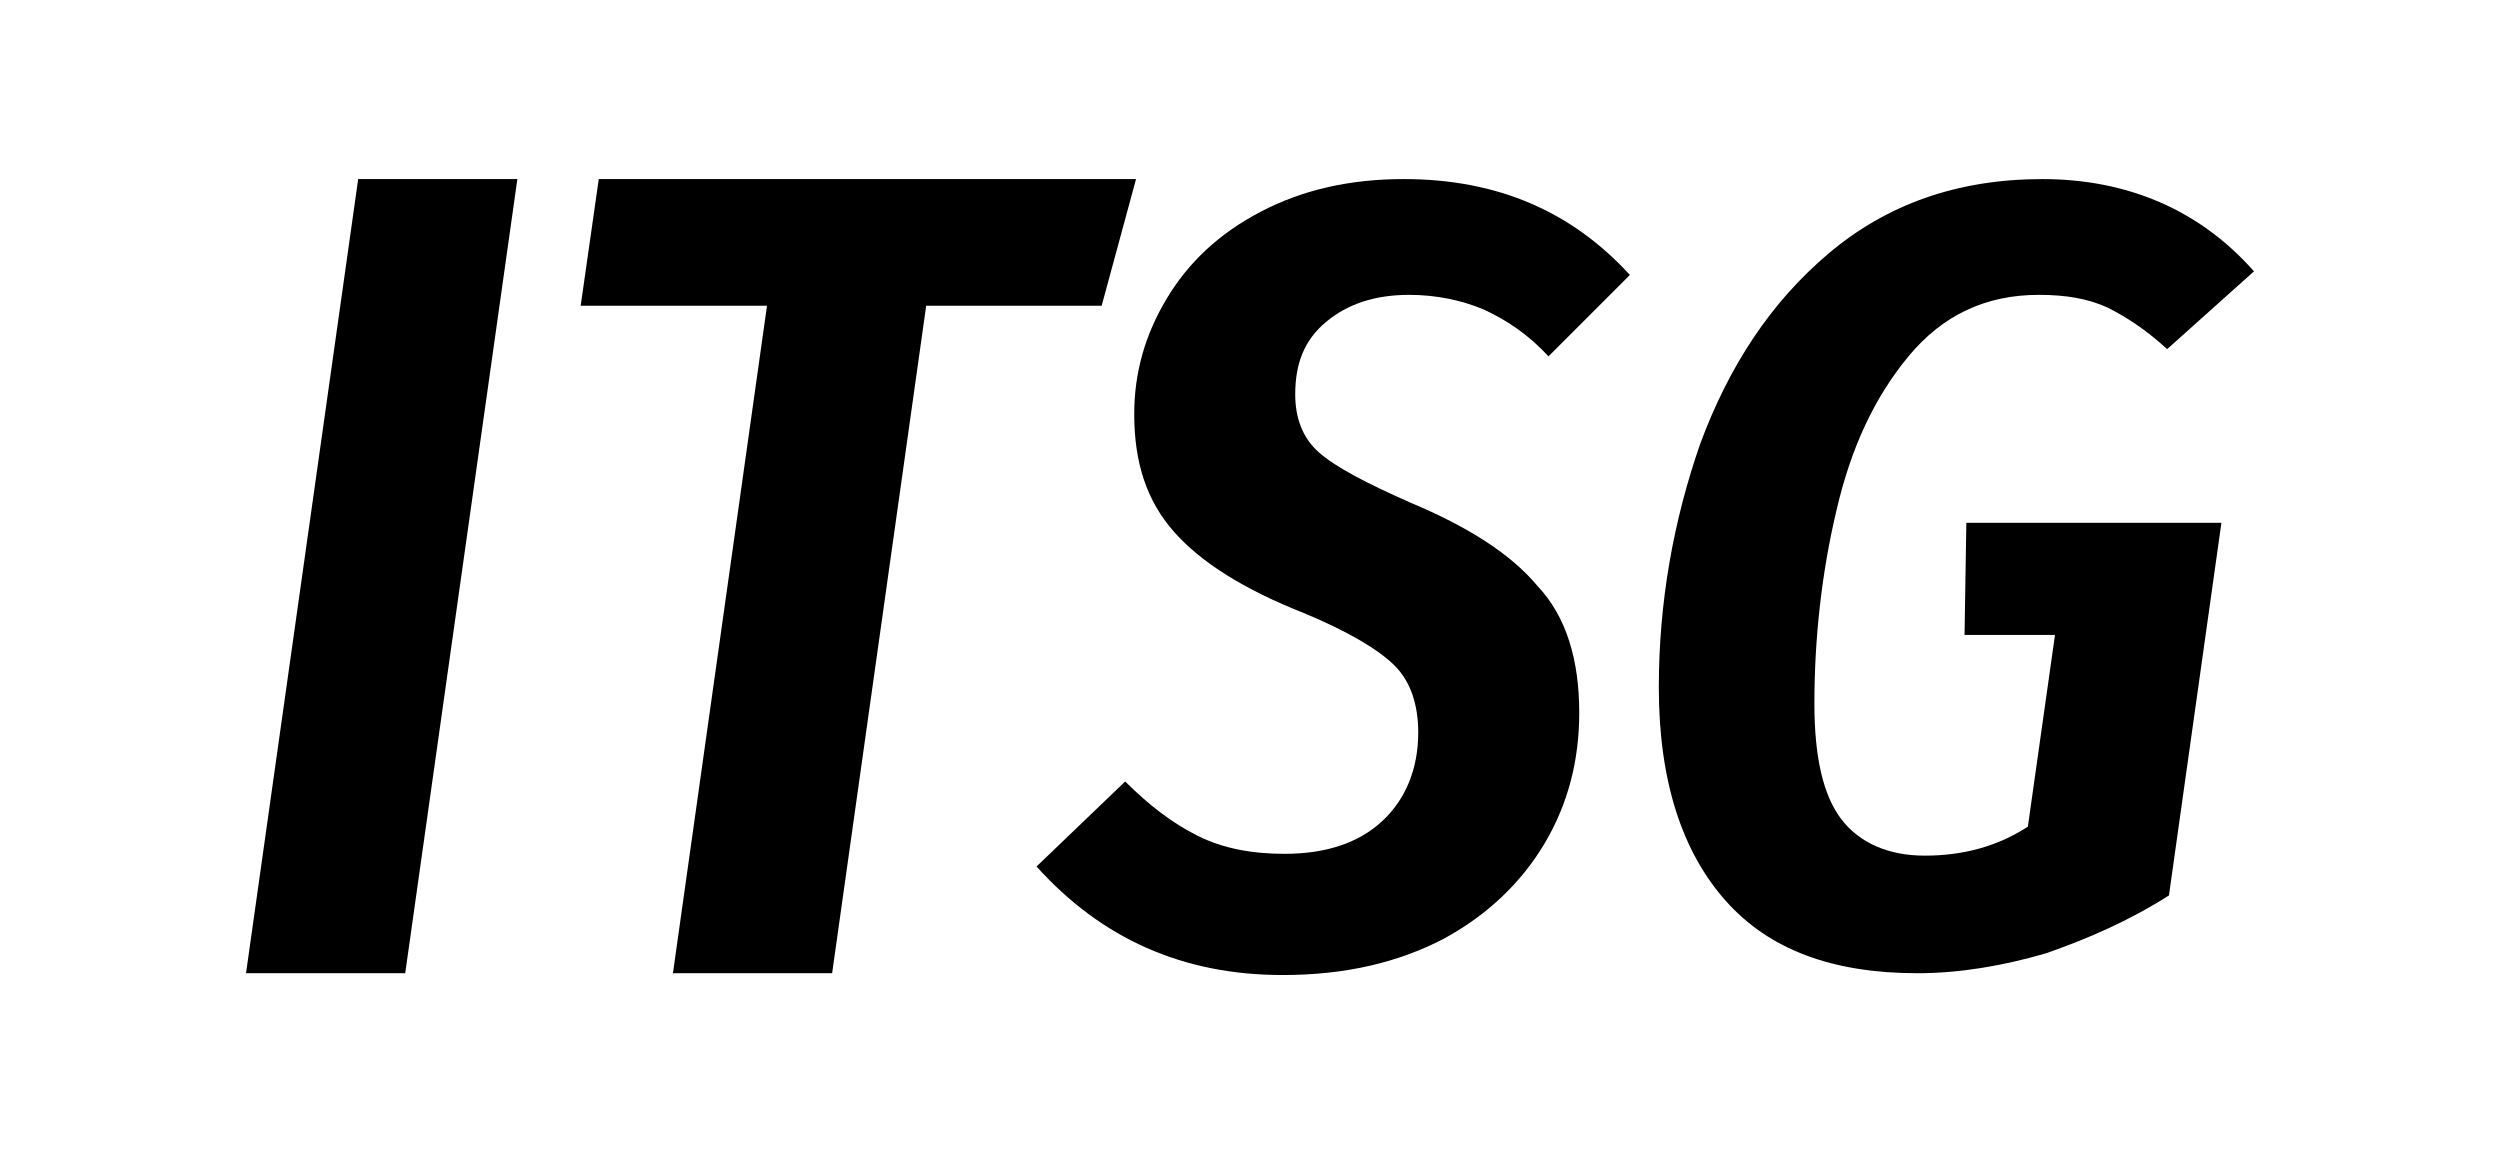 <?xml version="1.0" encoding="utf-8"?>
<!-- Generator: Adobe Illustrator 28.0.0, SVG Export Plug-In . SVG Version: 6.00 Build 0)  -->
<svg version="1.1" id="Logo" xmlns="http://www.w3.org/2000/svg" xmlns:xlink="http://www.w3.org/1999/xlink" x="0px" y="0px"
	 viewBox="0 0 138.2 63.8" style="enable-background:new 0 0 138.2 63.8;" xml:space="preserve">
<g>
	<path d="M28.6,9.9l-6.2,43.9h-8.8l6.2-43.9H28.6z"/>
	<path d="M62.8,9.9l-1.9,7h-9.7L46,53.8h-8.8l5.2-36.9H32.1l1-7H62.8z"/>
	<path d="M90.1,15.2l-4.5,4.5c-1.1-1.2-2.3-2-3.6-2.6c-1.2-0.5-2.6-0.8-4.1-0.8c-1.9,0-3.4,0.5-4.6,1.5c-1.2,1-1.7,2.3-1.7,4
		c0,1.3,0.4,2.4,1.3,3.2c0.9,0.8,2.6,1.7,5.1,2.8c3.1,1.3,5.5,2.8,7,4.6c1.6,1.7,2.3,4.1,2.3,7c0,2.6-0.6,5-1.9,7.2
		c-1.3,2.2-3.2,4-5.6,5.3c-2.5,1.3-5.4,2-8.9,2c-5.5,0-10-2-13.6-6l4.9-4.7c1.3,1.3,2.6,2.3,4,3s3,1,4.8,1c2.3,0,4.1-0.6,5.4-1.8
		c1.3-1.2,2-2.9,2-4.9c0-1.5-0.4-2.8-1.3-3.7c-0.9-0.9-2.6-1.9-5-2.9c-3.3-1.3-5.7-2.8-7.2-4.5c-1.5-1.7-2.2-3.8-2.2-6.5
		c0-2.3,0.6-4.4,1.8-6.4c1.2-2,2.9-3.6,5.2-4.8c2.3-1.2,4.9-1.8,7.9-1.8C82.8,9.9,86.9,11.7,90.1,15.2z"/>
	<path d="M124.6,15l-4.8,4.3c-1.2-1.1-2.3-1.8-3.3-2.3c-1.1-0.5-2.3-0.7-3.8-0.7c-2.9,0-5.3,1.1-7.2,3.4c-1.9,2.3-3.2,5.1-4,8.6
		c-0.8,3.4-1.2,7-1.2,10.6c0,3,0.5,5.1,1.5,6.4c1,1.3,2.6,2,4.6,2c2.1,0,4-0.5,5.7-1.6l1.5-10.6h-5l0.1-6.2h14.1l-2.9,20.6
		c-2.2,1.4-4.5,2.4-6.8,3.2c-2.4,0.7-4.8,1.1-7.1,1.1c-4.7,0-8.2-1.3-10.6-4c-2.4-2.7-3.7-6.6-3.7-11.8c0-4.7,0.8-9.2,2.3-13.5
		c1.6-4.3,3.9-7.8,7.1-10.5c3.2-2.7,7.1-4.1,11.8-4.1C117.6,9.9,121.6,11.6,124.6,15z"/>
</g>
</svg>
